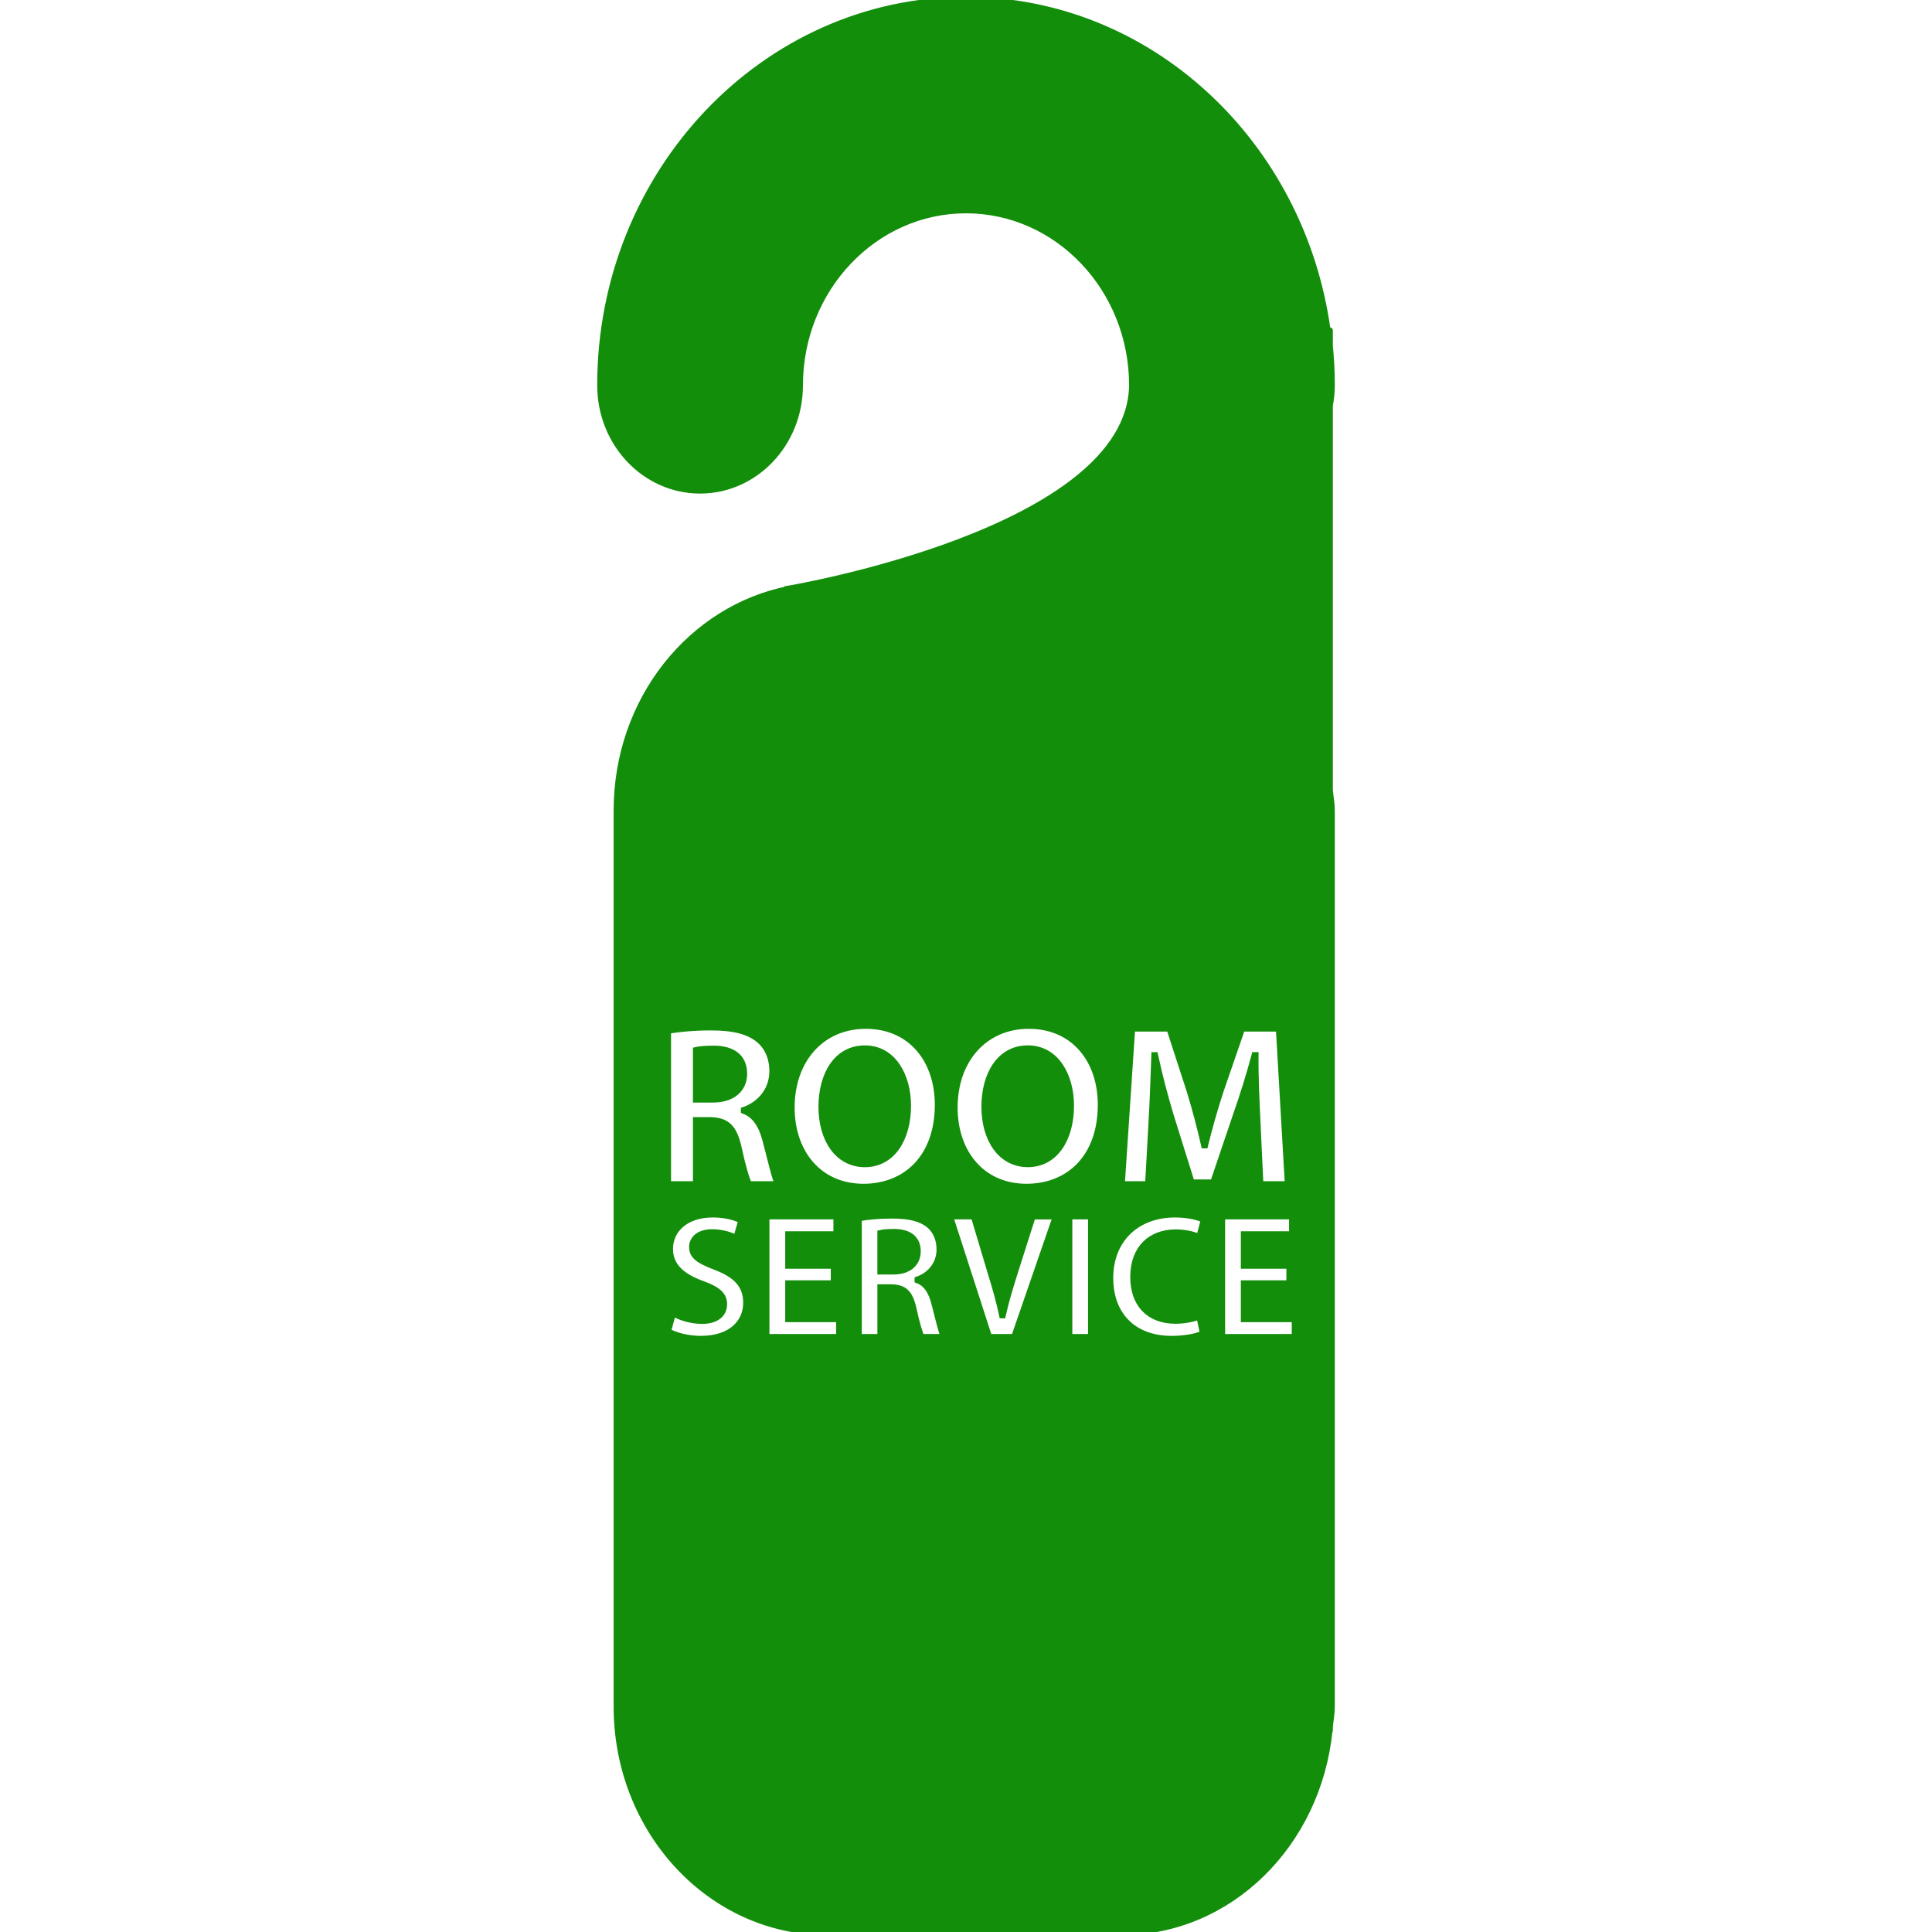 <!DOCTYPE svg PUBLIC "-//W3C//DTD SVG 1.1//EN" "http://www.w3.org/Graphics/SVG/1.1/DTD/svg11.dtd">
<!-- Uploaded to: SVG Repo, www.svgrepo.com, Transformed by: SVG Repo Mixer Tools -->
<svg fill="#138e0b" version="1.1" id="Capa_1" xmlns="http://www.w3.org/2000/svg" xmlns:xlink="http://www.w3.org/1999/xlink" width="64px" height="64px" viewBox="0 0 307.02 307.02" xml:space="preserve" stroke="#138e0b">
<g id="SVGRepo_bgCarrier" stroke-width="0"/>
<g id="SVGRepo_tracerCarrier" stroke-linecap="round" stroke-linejoin="round" stroke="#CCCCCC" stroke-width="9.211"/>
<g id="SVGRepo_iconCarrier"> <g> <g> <path d="M142.092,195.797c-1.107,0-1.825,0.076-2.168,0.162v6.073h2.079c2.361,0,3.816-1.259,3.816-3.169 C145.824,196.781,144.369,195.797,142.092,195.797z"/> <path d="M113.414,166.669c-1.435,0-2.354,0.107-2.798,0.214v7.83h2.684c3.052,0,4.931-1.62,4.931-4.072 C118.235,167.949,116.356,166.669,113.414,166.669z"/> <path d="M163.336,166.624c-4.484,0-6.876,4.158-6.876,9.267c0,5.078,2.539,9.085,6.876,9.085c4.377,0,6.84-4.088,6.84-9.268 C170.176,171.036,167.865,166.624,163.336,166.624z"/> <path d="M137.438,184.98c4.372,0,6.837-4.088,6.837-9.268c0-4.666-2.313-9.084-6.837-9.084c-4.486,0-6.873,4.164-6.873,9.268 C130.56,180.969,133.091,184.98,137.438,184.98z"/> <path d="M210.927,52.352C206.823,22.787,182.678,0,153.51,0c-32.034,0-58.107,27.472-58.107,61.233 c0,9.227,7.092,16.702,15.849,16.702s15.846-7.475,15.846-16.702c0-15.343,11.85-27.835,26.413-27.835 c14.568,0,26.416,12.487,26.416,27.835c-0.341,23.25-54.599,32.334-54.599,32.334l0.025,0.056 c-15.546,3.065-27.34,17.613-27.34,35.183v142.379c0,19.794,14.949,35.835,33.397,35.835h46.799 c17.22,0,31.234-14.03,33.042-31.986l0.057,0.112v-0.701c0.096-1.087,0.31-2.143,0.31-3.26V128.806 c0-1.117-0.214-2.174-0.31-3.266V64.447c0.192-1.041,0.31-2.105,0.31-3.209c0-2.125-0.112-4.22-0.31-6.296v-2.422 C211.308,52.519,211.17,52.45,210.927,52.352z M137.583,162.993c7.208,0,11.471,5.474,11.471,12.573 c0,8.307-5.037,13.05-11.839,13.05c-7.02,0-11.436-5.367-11.436-12.613C125.779,168.355,130.595,162.993,137.583,162.993z M111.345,212.787c-2.049,0-4.159-0.559-5.21-1.229l0.795-2.904c1.114,0.654,2.851,1.233,4.644,1.233 c2.227,0,3.474-1.056,3.474-2.625c0-1.452-0.968-2.306-3.385-3.194c-3.191-1.132-5.215-2.818-5.215-5.575 c0-3.153,2.615-5.52,6.807-5.52c2.075,0,3.588,0.457,4.581,0.959l-0.828,2.839c-0.706-0.376-2.046-0.93-3.842-0.93 c-2.227,0-3.161,1.174-3.161,2.321c0,1.473,1.107,2.153,3.672,3.148c3.331,1.254,4.923,2.935,4.923,5.707 C118.609,210.111,116.271,212.787,111.345,212.787z M117.347,182.36c-0.733-3.229-1.874-4.255-4.445-4.337h-2.285v10.187h-4.481 v-24.415c1.727-0.324,4.228-0.548,6.837-0.548c3.567,0,5.959,0.589,7.65,1.98c1.361,1.147,2.138,2.869,2.138,4.996 c0,3.21-2.176,5.373-4.524,6.186v0.102c1.798,0.67,2.864,2.396,3.458,4.788c0.805,3.088,1.47,5.957,1.95,6.911h-4.634 C118.634,187.479,118.012,185.453,117.347,182.36z M133.371,212.488h-11.596v-19.21h11.164v2.884h-7.658v4.956h7.239v2.844h-7.239 v5.646h8.089V212.488z M146.423,212.488c-0.292-0.59-0.769-2.144-1.285-4.53c-0.571-2.503-1.45-3.306-3.448-3.366h-1.762v7.901 h-3.474v-18.921c1.341-0.254,3.275-0.426,5.299-0.426c2.765,0,4.616,0.456,5.928,1.533c1.049,0.894,1.648,2.229,1.648,3.879 c0,2.479-1.676,4.154-3.494,4.784v0.091c1.392,0.519,2.214,1.839,2.676,3.697c0.62,2.396,1.135,4.621,1.508,5.362h-3.598V212.488z M161.183,212.488h-4.022l-6.208-19.21h3.821l2.615,8.754c0.747,2.417,1.397,4.646,1.884,6.967h0.061 c0.508-2.265,1.219-4.601,1.96-6.946l2.793-8.774h3.728L161.183,212.488z M173.405,212.488h-3.499v-19.21h3.499V212.488z M163.112,188.616c-7.018,0-11.433-5.367-11.433-12.613c0-7.647,4.821-13.01,11.804-13.01c7.205,0,11.471,5.474,11.471,12.573 C174.954,183.873,169.917,188.616,163.112,188.616z M186.801,209.862c1.396,0,2.874-0.294,3.813-0.69l0.569,2.763 c-0.823,0.396-2.646,0.853-4.981,0.853c-6.094,0-9.791-3.808-9.791-9.678c0-6.328,4.413-10.136,10.283-10.136 c2.301,0,3.92,0.492,4.631,0.853l-0.73,2.783c-0.914-0.396-2.194-0.742-3.758-0.742c-3.905,0-6.724,2.448-6.724,7.069 C180.108,207.182,182.561,209.862,186.801,209.862z M189.345,187.916l-3.311-10.583c-0.955-3.169-1.838-6.551-2.498-9.638h-0.071 c-0.112,3.239-0.254,7.17-0.447,10.552l-0.548,9.963h-4.226l1.65-24.78h5.957l3.239,9.963c0.884,2.904,1.656,5.85,2.28,8.597 h0.106c0.66-2.676,1.514-5.732,2.468-8.638l3.423-9.922h5.881l1.432,24.78h-4.408l-0.477-10.104 c-0.147-3.199-0.336-7.059-0.295-10.41h-0.111c-0.812,3.016-1.839,6.367-2.945,9.49l-3.636,10.74h-3.464V187.916z M205.777,212.488h-11.588v-19.21h11.161v2.884h-7.662v4.956h7.235v2.844h-7.235v5.646h8.089V212.488z"/> </g> </g> </g>
</svg>